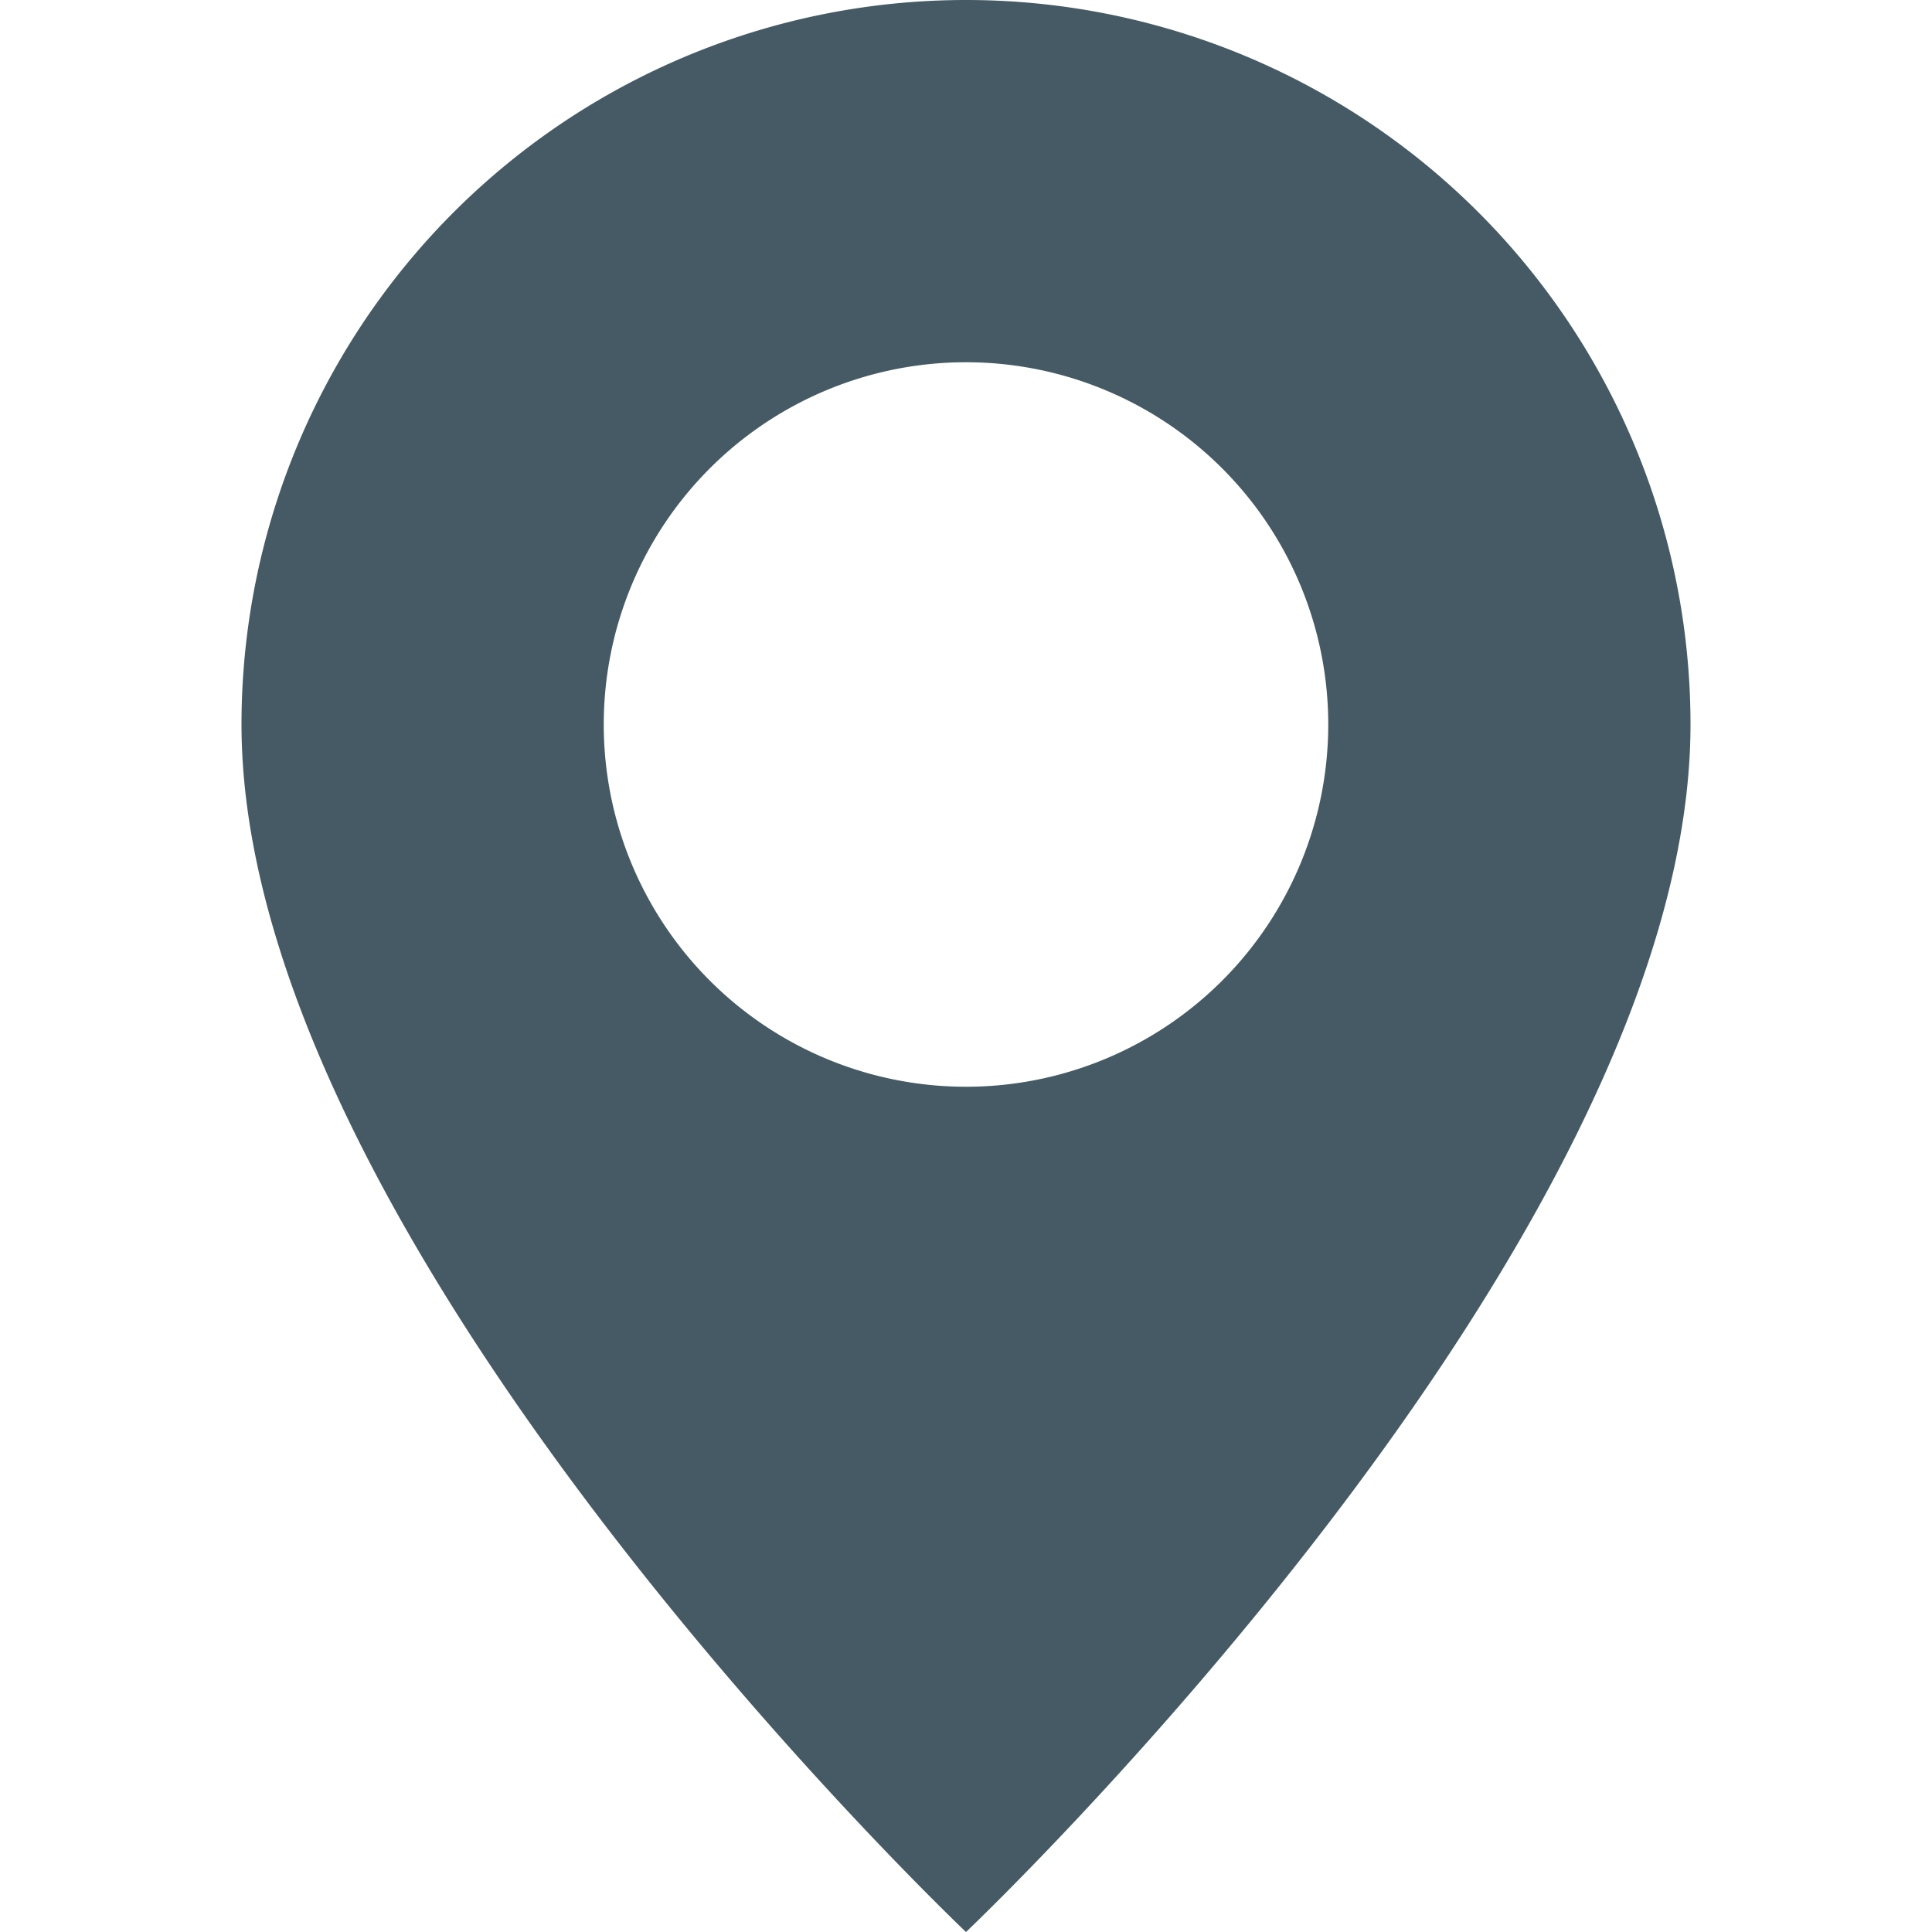 <?xml version="1.0" encoding="UTF-8" standalone="no"?>
<svg
   width="16"
   height="16"
   fill="currentColor"
   class="bi bi-geo-alt-fill"
   viewBox="0 0 16 16"
   version="1.1"
   id="svg4"
   sodipodi:docname="geo-alt-fill.svg"
   inkscape:version="1.1 (c68e22c387, 2021-05-23)"
   xmlns:inkscape="http://www.inkscape.org/namespaces/inkscape"
   xmlns:sodipodi="http://sodipodi.sourceforge.net/DTD/sodipodi-0.dtd"
   xmlns="http://www.w3.org/2000/svg"
   xmlns:svg="http://www.w3.org/2000/svg">
  <defs
     id="defs8" />
  <sodipodi:namedview
     id="namedview6"
     pagecolor="#ffffff"
     bordercolor="#111111"
     borderopacity="1"
     inkscape:pageshadow="0"
     inkscape:pageopacity="0"
     inkscape:pagecheckerboard="1"
     showgrid="false"
     inkscape:zoom="52"
     inkscape:cx="7.9903846"
     inkscape:cy="8.0096154"
     inkscape:current-layer="svg4" />
  <path
     d="M8 16s6-5.686 6-10A6 6 0 0 0 2 6c0 4.314 6 10 6 10zm0-7a3 3 0 1 1 0-6 3 3 0 0 1 0 6z"
     id="path2"
     style="fill:#455a64;fill-opacity:1" />
</svg>
